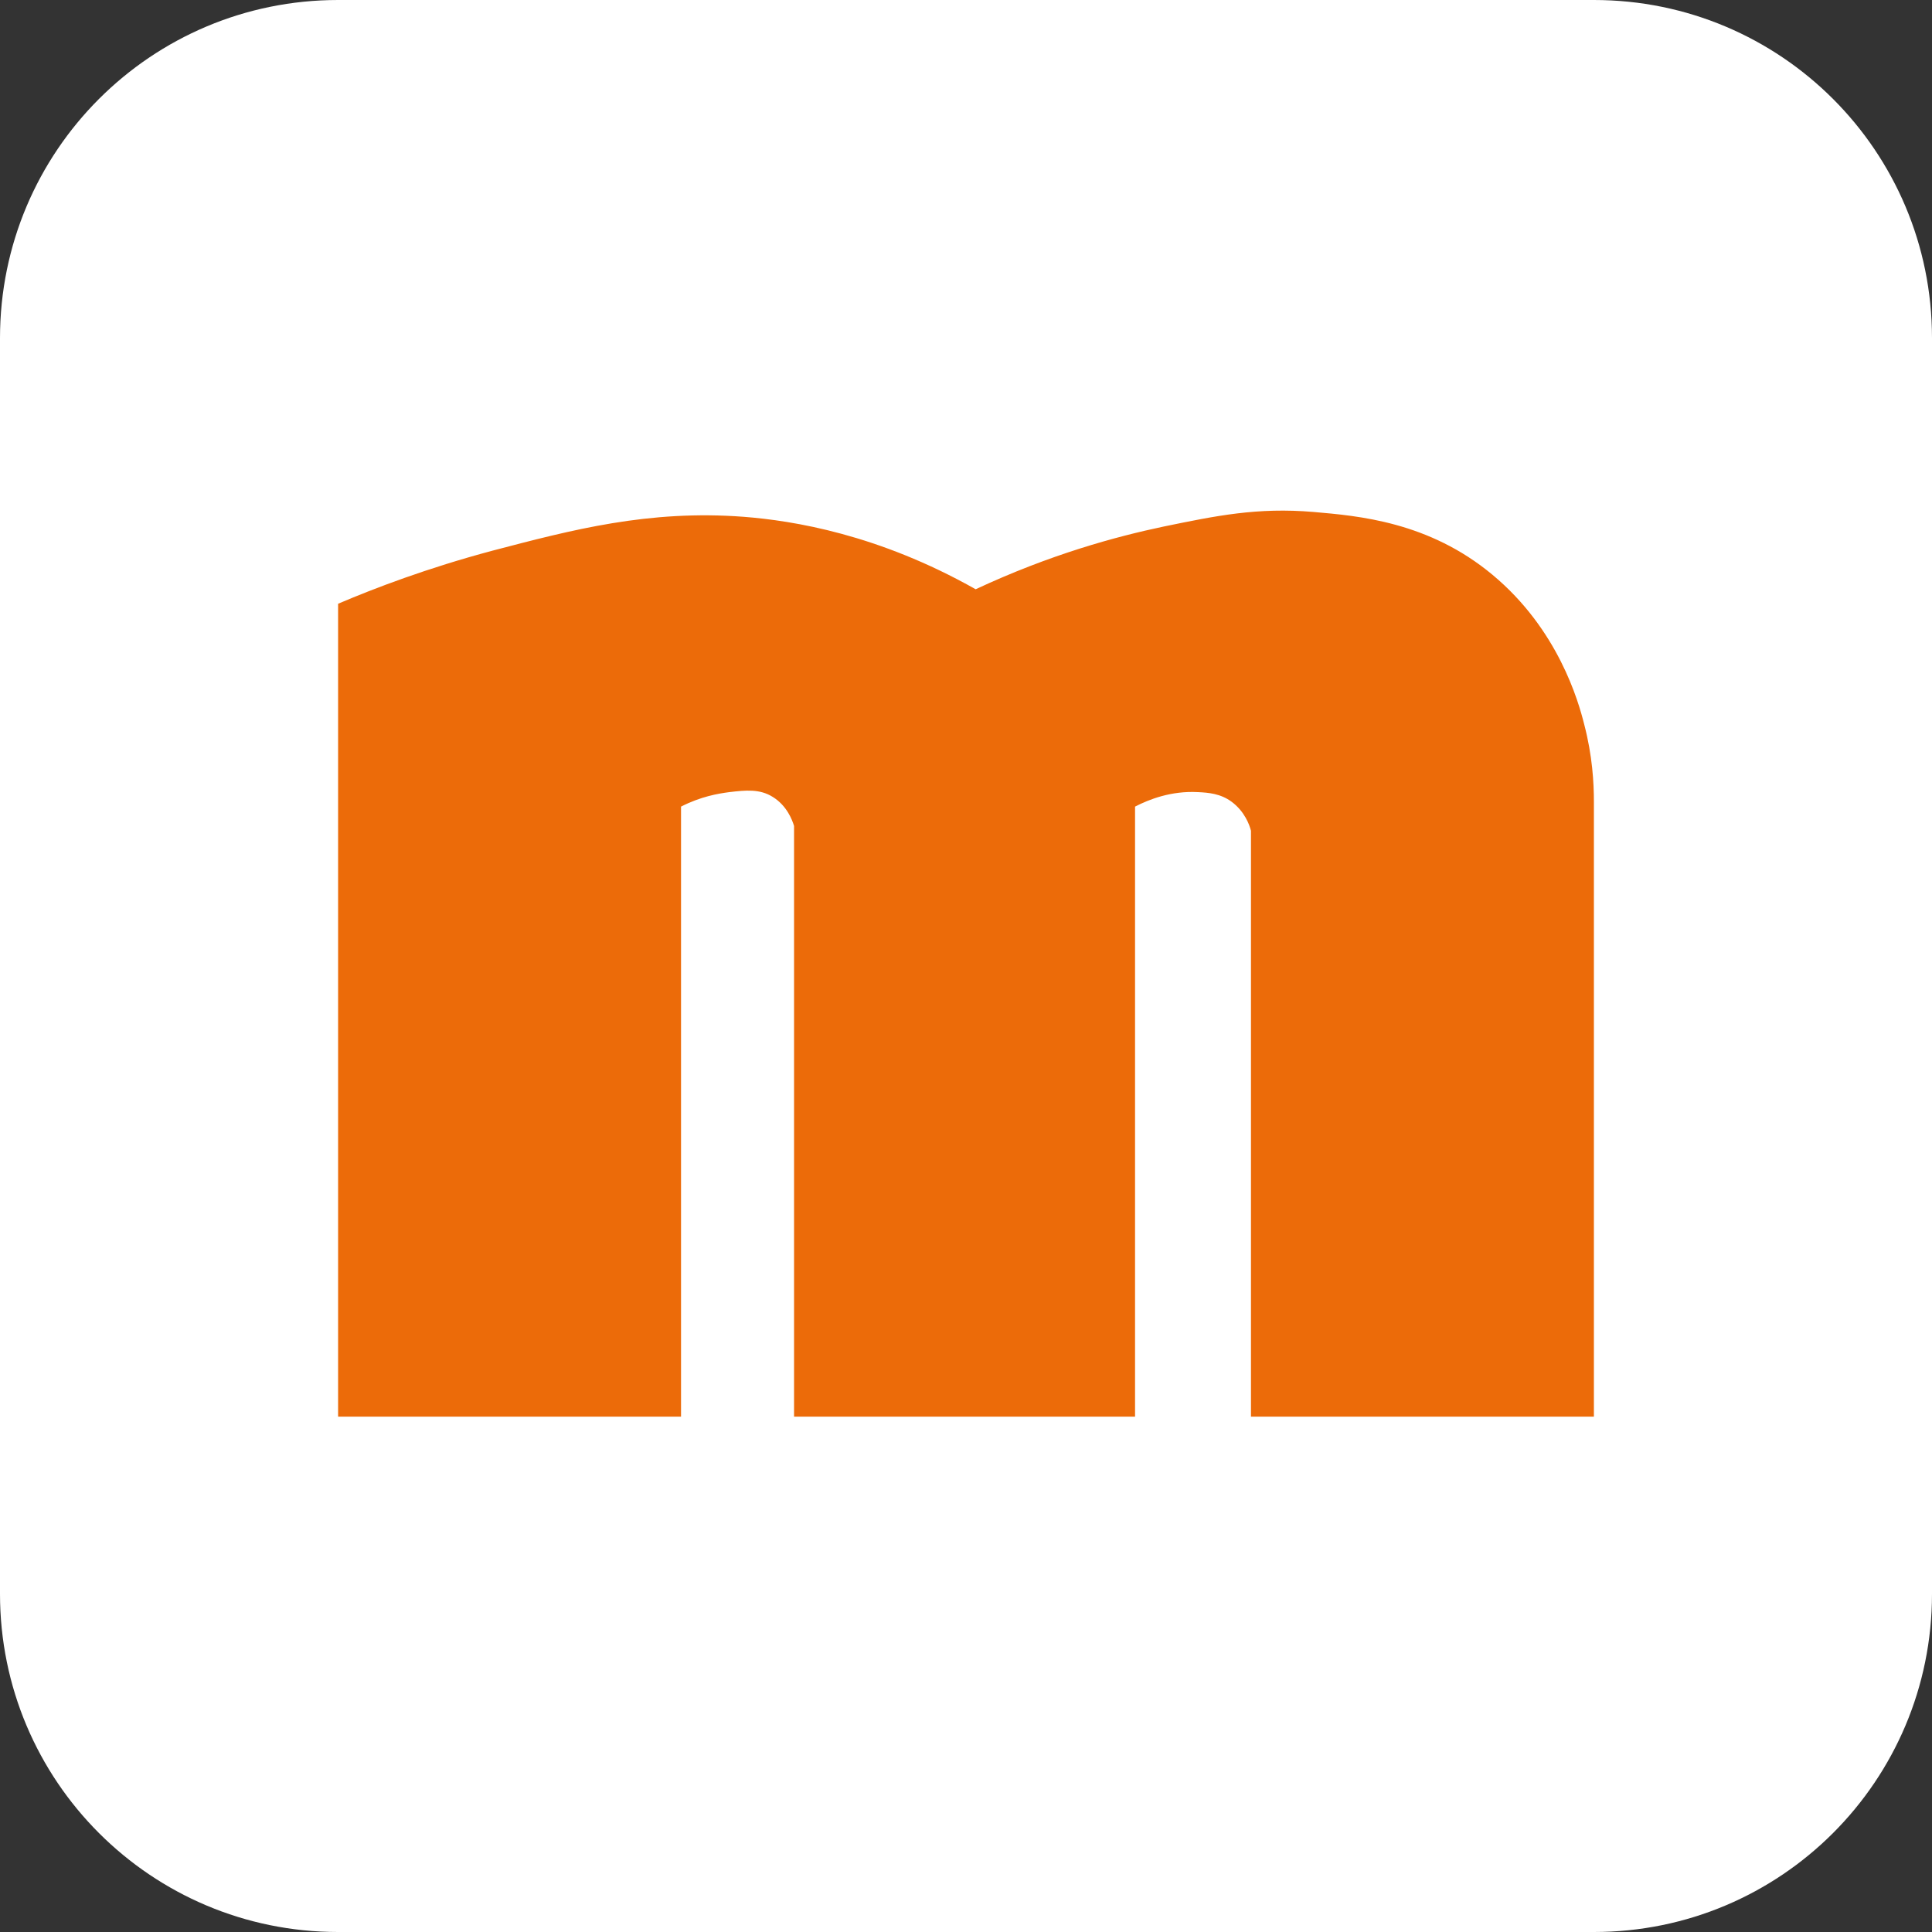 <?xml version="1.0" encoding="utf-8"?>
<!-- Generator: Adobe Illustrator 27.1.1, SVG Export Plug-In . SVG Version: 6.00 Build 0)  -->
<svg version="1.1" id="b694G5MvHC_140" xmlns="http://www.w3.org/2000/svg" xmlns:xlink="http://www.w3.org/1999/xlink" x="0px" y="0px"
	 viewBox="0 0 400 400" style="enable-background:new 0 0 400 400;" xml:space="preserve">
<rect x="0" y="0" width="400" height="400" fill="#333333" stroke="none"/>
<path fill="#FFFFFF" d="M330,400H70c-38.7,0-70-31.3-70-70V70C0,31.3,31.3,0,70,0h260c38.7,0,70,31.3,70,70v260
	C400,368.7,368.7,400,330,400z"/>
<path fill="#EC6B09" d="M70,125c7.5-3.2,18.5-7.4,32-11c16.4-4.3,32.3-8.5,52-7c10.2,0.8,27.8,3.6,48,15c15.4-7.2,29-10.9,39-13
	c10.7-2.2,19.3-4,31-3c9.2,0.8,23.8,2,37,13c13.6,11.3,17.8,26.2,19,31c1.7,6.5,2,12.1,2,16v127.3h-71V172c-0.3-1.2-1.3-4-4-6
	c-2.3-1.7-4.8-1.9-7-2c-5.5-0.3-10.1,1.5-13,3v126.3h-70.6V171c-0.4-1.3-1.5-4.2-4.4-6c-2.7-1.7-5.6-1.4-9-1c-2.3,0.3-5.9,0.9-10,3
	v126.3H70V125z"/>
</svg>
